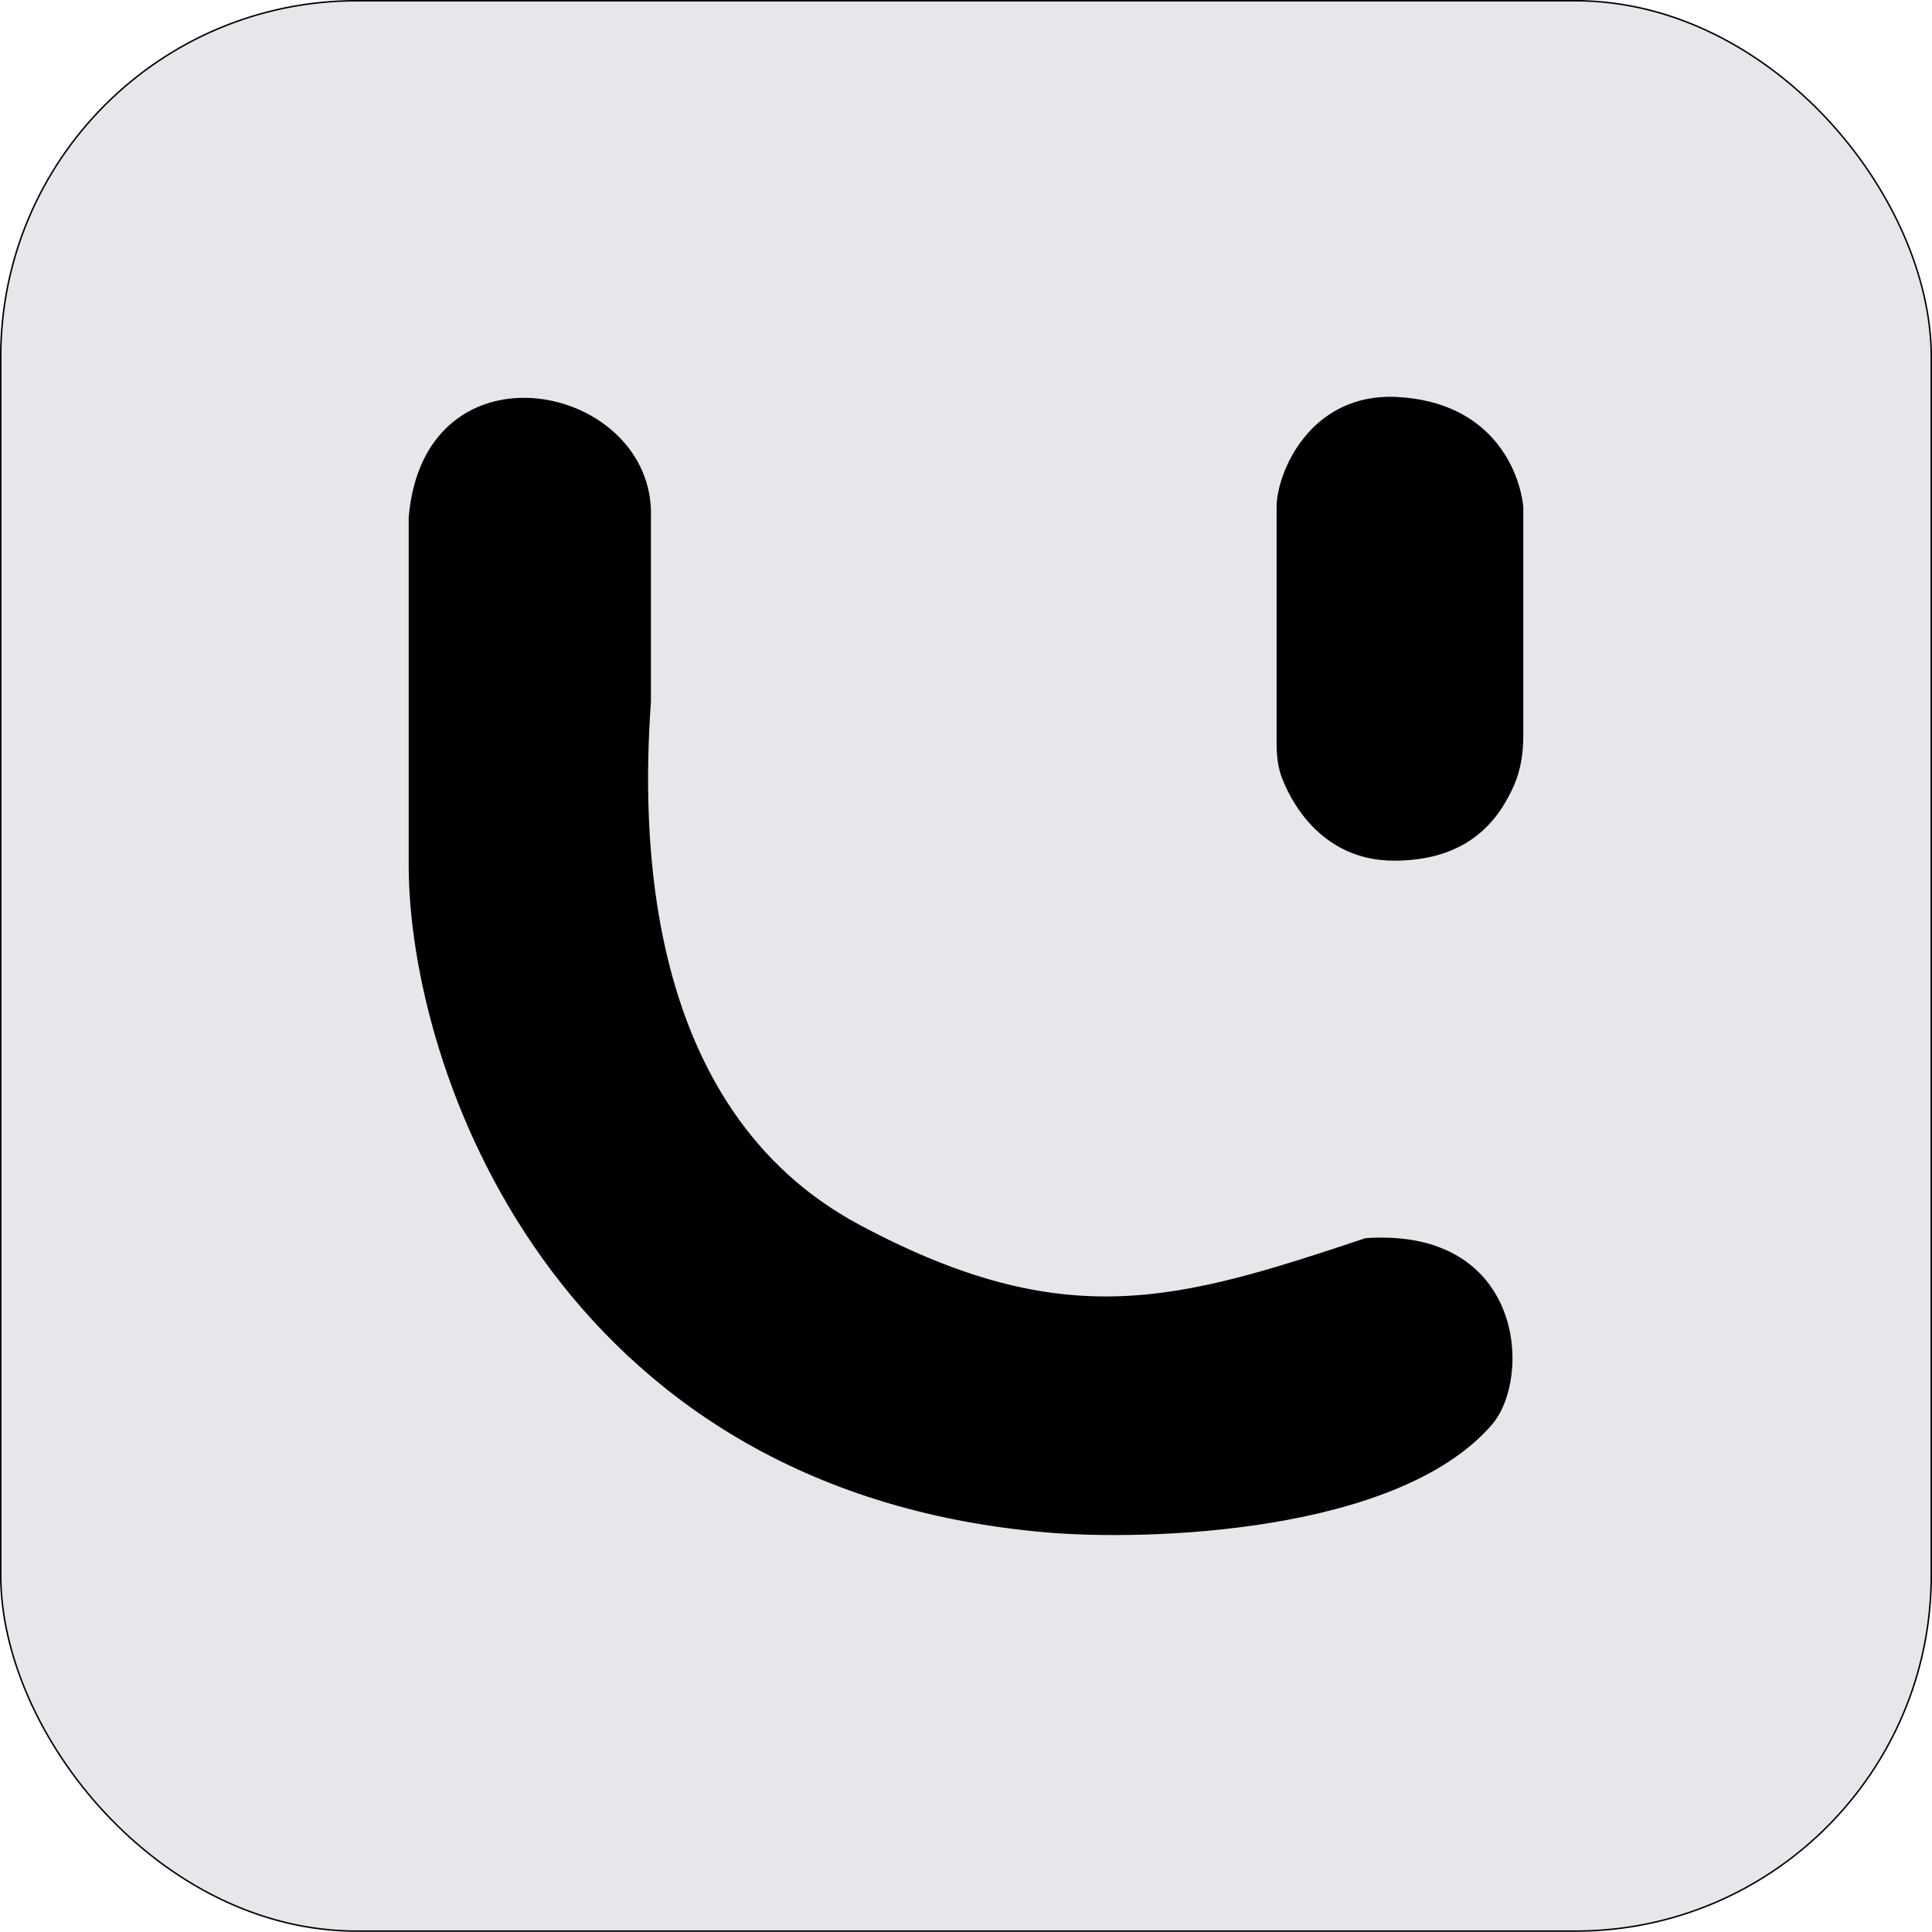 <svg width="650" height="650" viewBox="0 0 650 650" fill="none" xmlns="http://www.w3.org/2000/svg">
<rect x="0.25" y="0.25" width="649.5" height="649.449" rx="119.75" fill="#E5E7EB"/>
<rect x="0.25" y="0.25" width="649.5" height="649.449" rx="119.75" stroke="black" stroke-width="0.5"/>
<path d="M430 170.56V249.997C430 254.025 430.383 258.08 431.866 261.824C436.4 273.265 447.474 289.06 469 289.06C494.003 289.06 503.856 275.39 508.862 264.152C511.2 258.902 512 253.122 512 247.375V170.56C510.667 158.06 501.199 135.674 470 134.06C441 132.56 430 159.394 430 170.56Z" fill="black"/>
<path d="M138 174.06V291.06C138 358.894 186.5 500.767 352 515.06C386 517.997 469.9 515.46 501.5 479.06C514.956 463.56 512.3 413.46 459.5 417.06C396.5 438.06 358.5 449.658 289 412.56C215 373.06 215.5 278.56 218.5 236.06V174.06C220 129.56 143.2 113.26 138 174.06Z" fill="black"/>
<path d="M430 170.56V249.997C430 254.025 430.383 258.08 431.866 261.824C436.4 273.265 447.474 289.06 469 289.06C494.003 289.06 503.856 275.39 508.862 264.152C511.2 258.902 512 253.122 512 247.375V170.56C510.667 158.06 501.199 135.674 470 134.06C441 132.56 430 159.394 430 170.56Z" stroke="black"/>
<path d="M138 174.06V291.06C138 358.894 186.5 500.767 352 515.06C386 517.997 469.9 515.46 501.5 479.06C514.956 463.56 512.3 413.46 459.5 417.06C396.5 438.06 358.5 449.658 289 412.56C215 373.06 215.5 278.56 218.5 236.06V174.06C220 129.56 143.2 113.26 138 174.06Z" stroke="black"/>
</svg>

